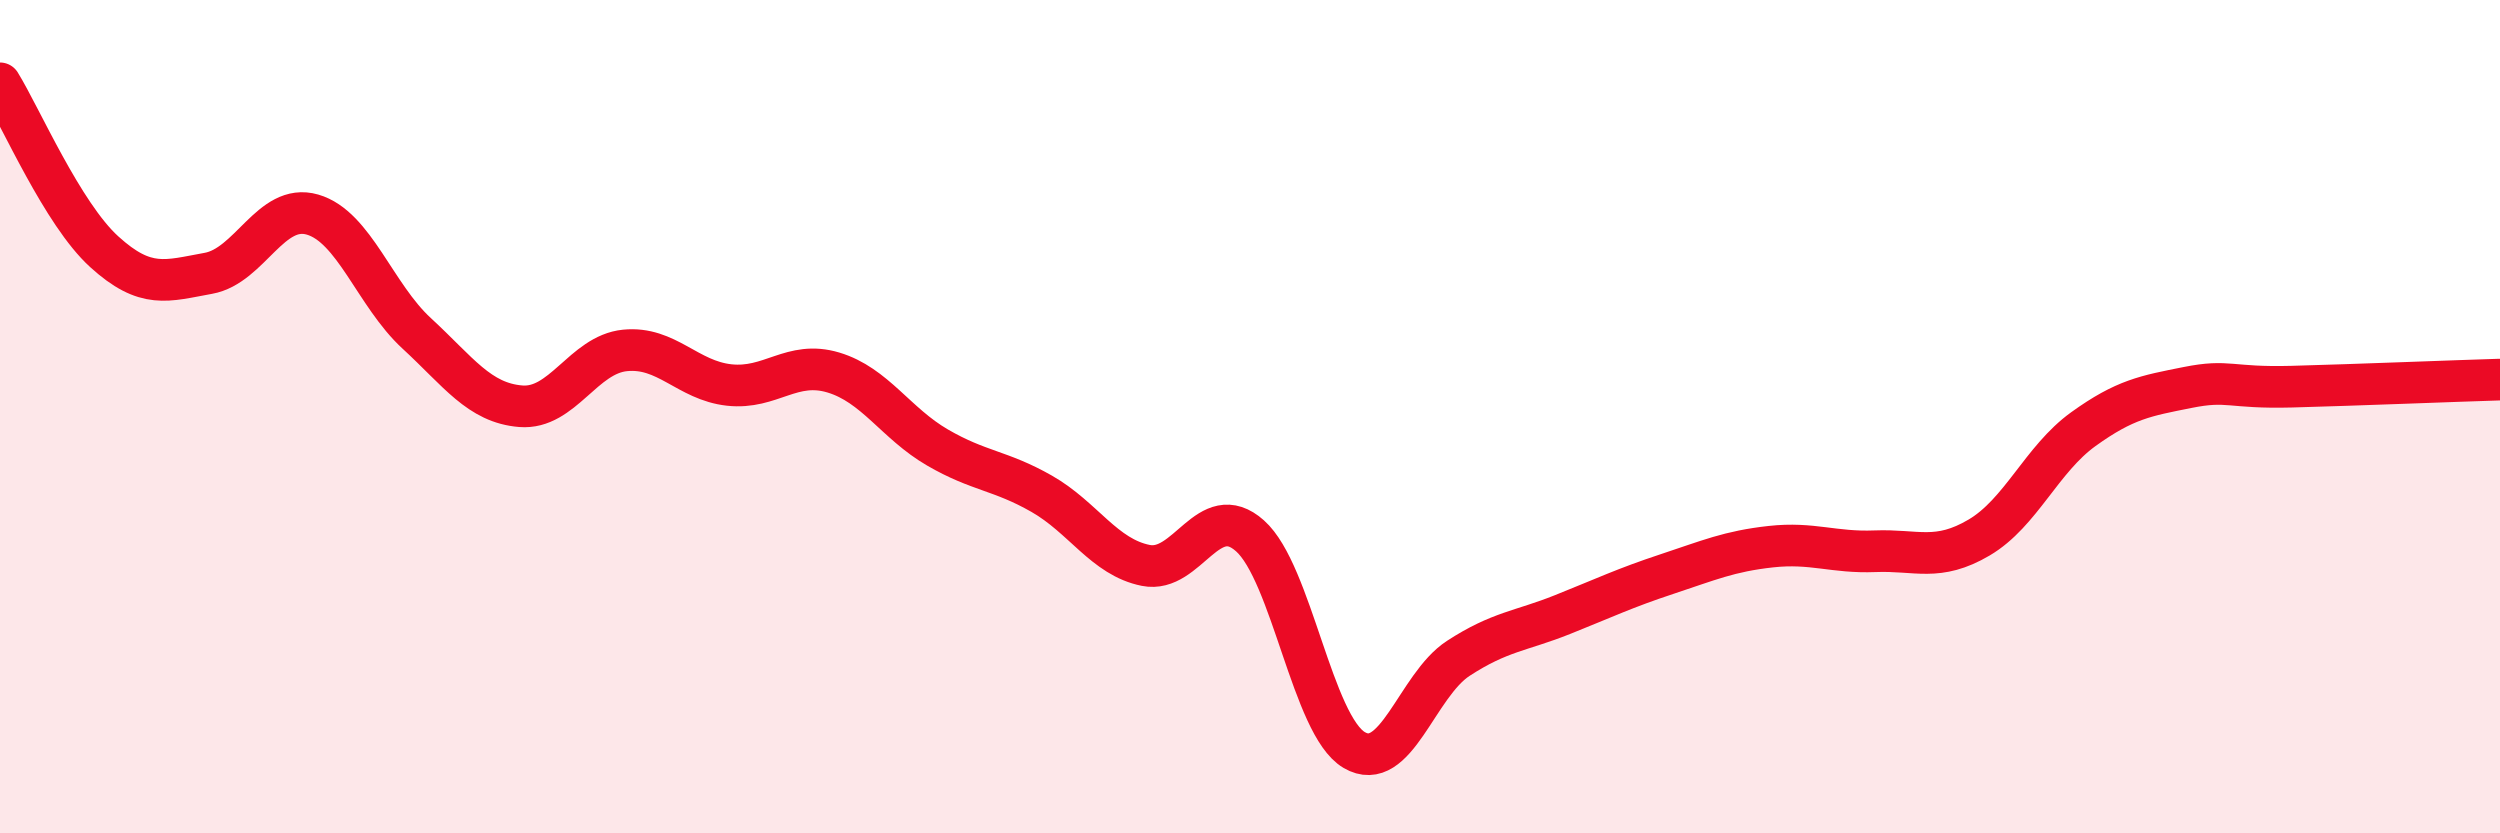 
    <svg width="60" height="20" viewBox="0 0 60 20" xmlns="http://www.w3.org/2000/svg">
      <path
        d="M 0,2 C 0.5,2.81 1.5,5.13 2.5,6.04 C 3.5,6.95 4,6.74 5,6.56 C 6,6.38 6.5,4.86 7.5,5.15 C 8.5,5.44 9,7.08 10,8 C 11,8.92 11.5,9.67 12.5,9.75 C 13.5,9.83 14,8.51 15,8.41 C 16,8.31 16.5,9.13 17.5,9.24 C 18.5,9.35 19,8.64 20,8.94 C 21,9.24 21.5,10.16 22.5,10.74 C 23.5,11.32 24,11.28 25,11.85 C 26,12.42 26.5,13.37 27.5,13.57 C 28.5,13.77 29,11.97 30,12.86 C 31,13.75 31.5,17.41 32.5,18 C 33.5,18.59 34,16.45 35,15.8 C 36,15.15 36.5,15.15 37.5,14.75 C 38.5,14.35 39,14.11 40,13.78 C 41,13.45 41.5,13.23 42.5,13.12 C 43.5,13.01 44,13.27 45,13.23 C 46,13.19 46.5,13.49 47.5,12.9 C 48.5,12.31 49,11.02 50,10.3 C 51,9.58 51.5,9.5 52.5,9.3 C 53.5,9.1 53.5,9.32 55,9.28 C 56.5,9.24 59,9.14 60,9.11L60 20L0 20Z"
        fill="#EB0A25"
        opacity="0.1"
        stroke-linecap="round"
        stroke-linejoin="round"
      />
      <path
        d="M 0,2 C 0.5,2.81 1.5,5.13 2.5,6.04 C 3.5,6.95 4,6.74 5,6.56 C 6,6.38 6.5,4.86 7.5,5.15 C 8.5,5.44 9,7.08 10,8 C 11,8.92 11.5,9.67 12.5,9.75 C 13.5,9.83 14,8.51 15,8.41 C 16,8.31 16.5,9.13 17.5,9.24 C 18.5,9.35 19,8.64 20,8.94 C 21,9.24 21.5,10.16 22.5,10.74 C 23.5,11.32 24,11.28 25,11.85 C 26,12.42 26.5,13.37 27.5,13.57 C 28.5,13.77 29,11.97 30,12.86 C 31,13.75 31.5,17.41 32.5,18 C 33.5,18.59 34,16.45 35,15.8 C 36,15.15 36.5,15.15 37.5,14.75 C 38.5,14.35 39,14.11 40,13.78 C 41,13.45 41.5,13.23 42.5,13.12 C 43.5,13.01 44,13.27 45,13.23 C 46,13.19 46.5,13.49 47.5,12.9 C 48.5,12.31 49,11.02 50,10.3 C 51,9.58 51.5,9.5 52.5,9.3 C 53.5,9.1 53.5,9.32 55,9.28 C 56.5,9.24 59,9.14 60,9.11"
        stroke="#EB0A25"
        stroke-width="1"
        fill="none"
        stroke-linecap="round"
        stroke-linejoin="round"
      />
    </svg>
  